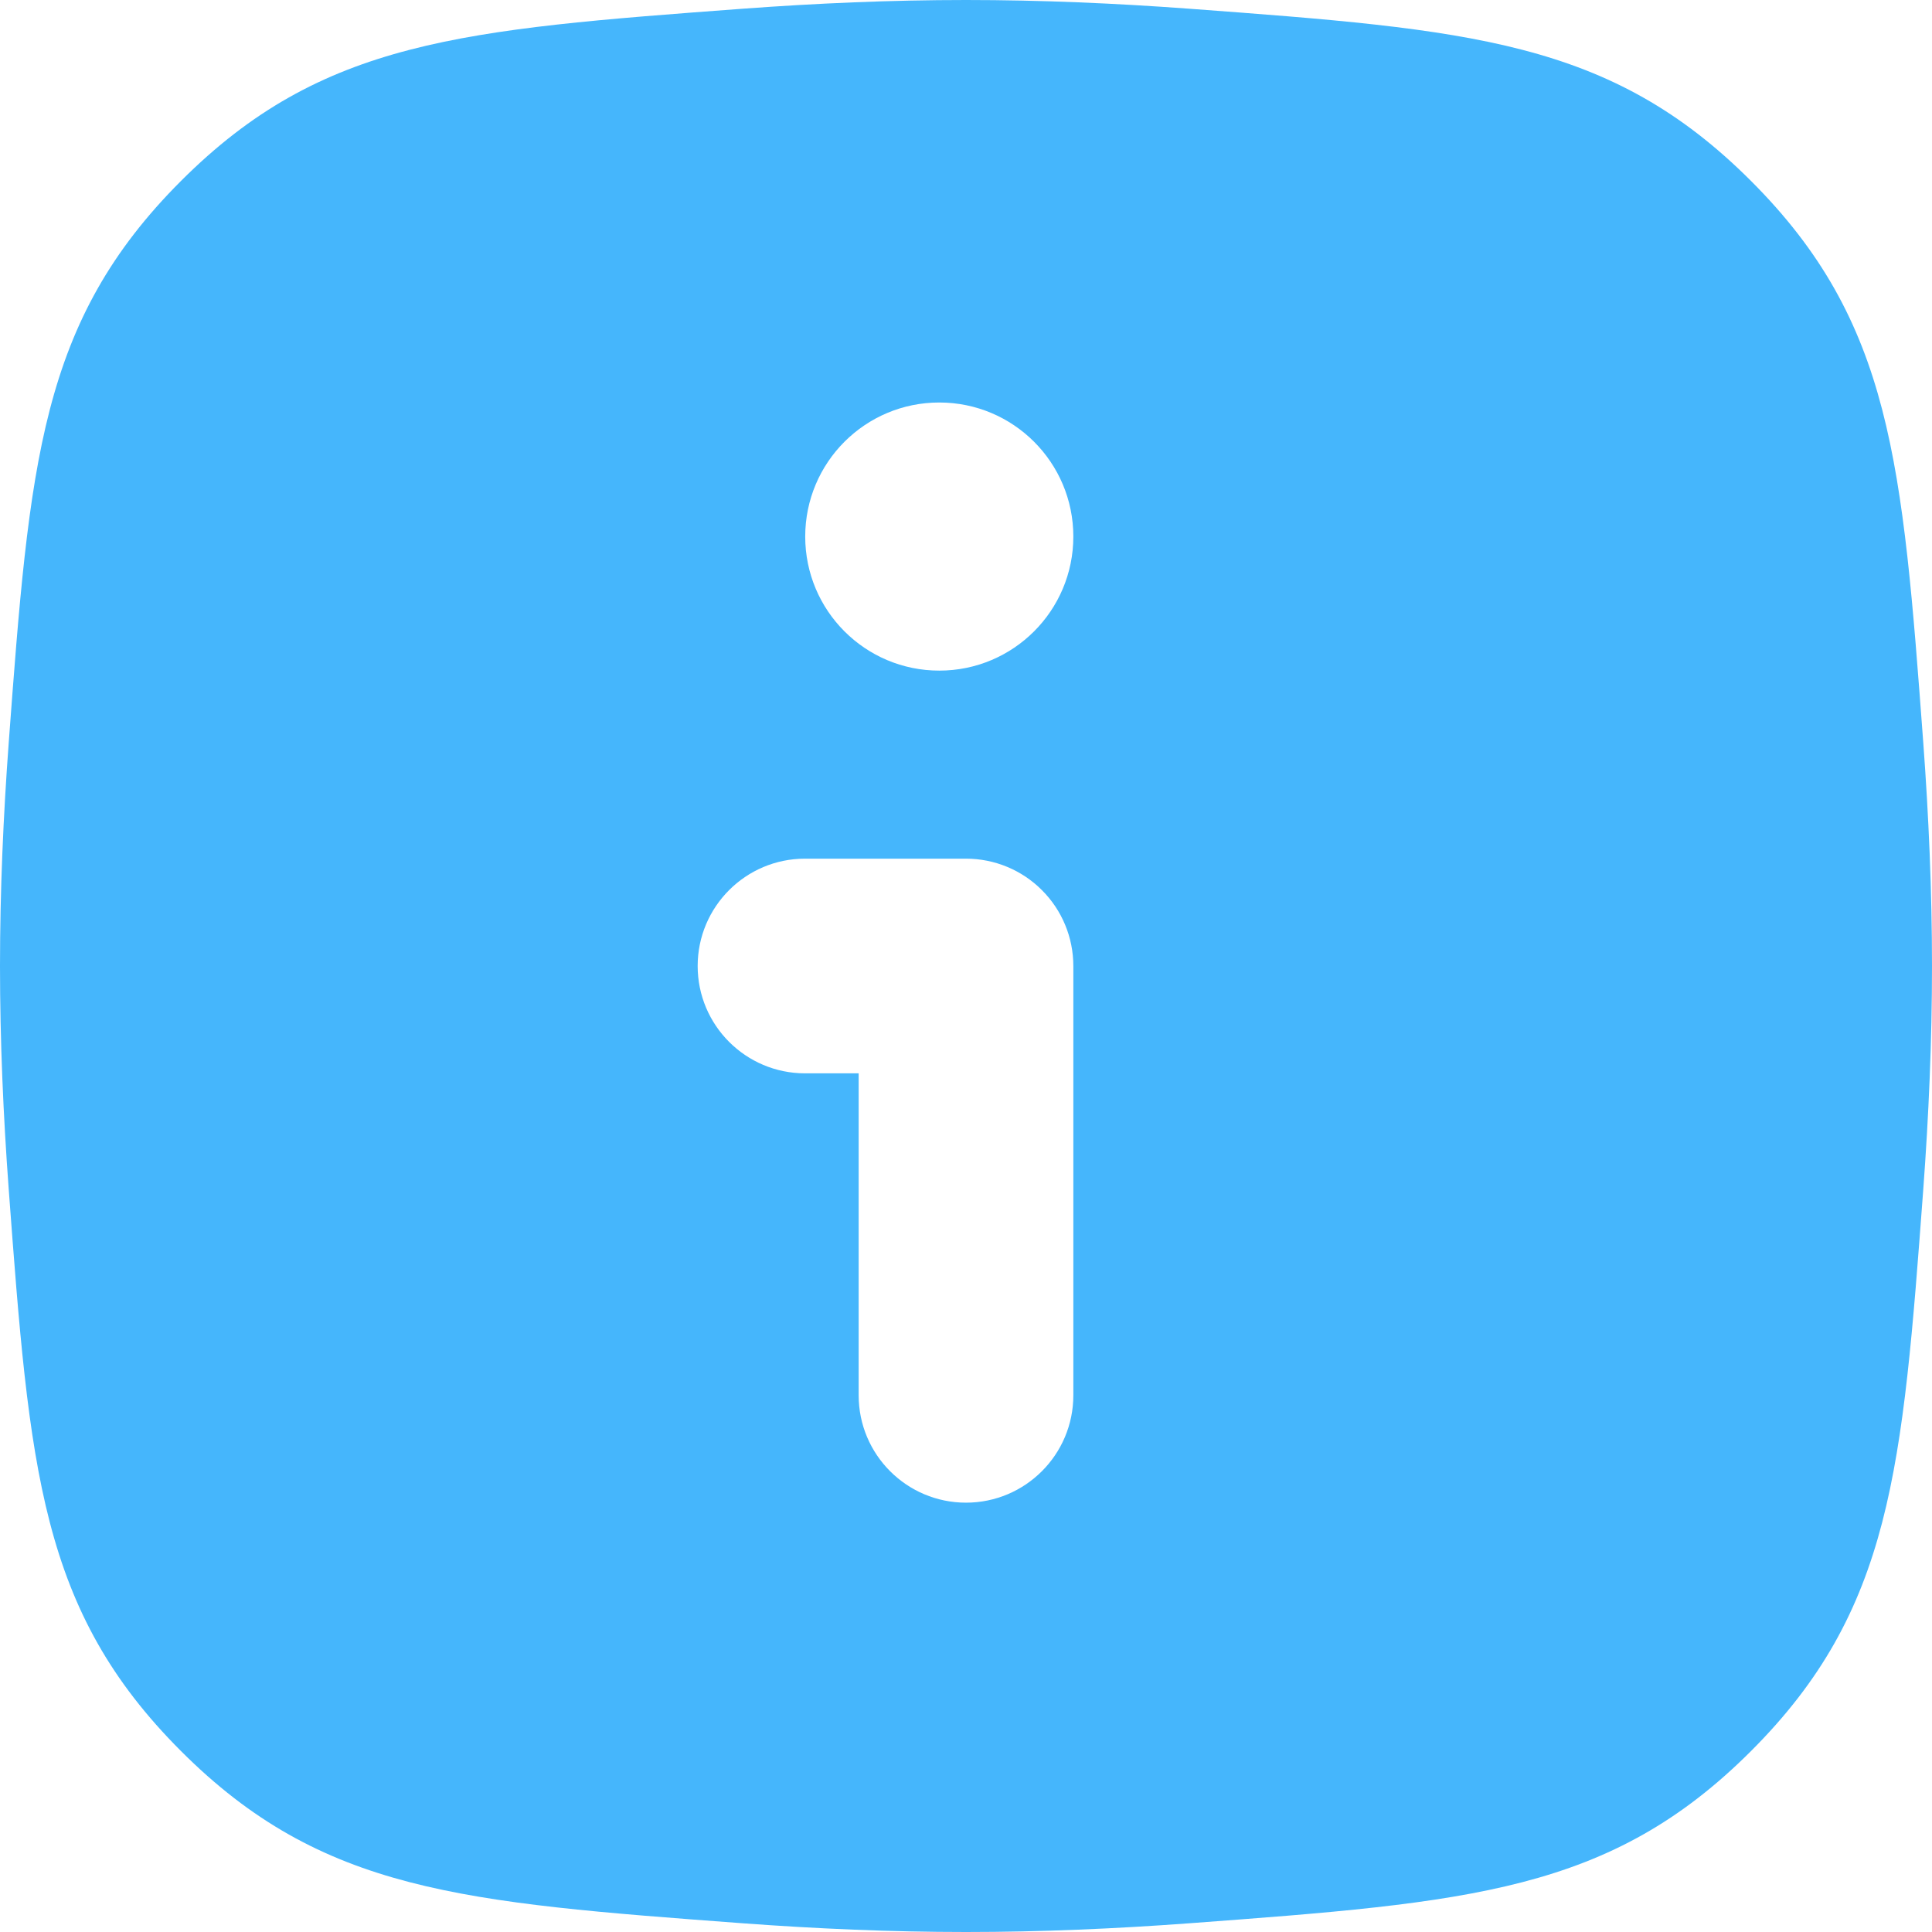<svg width="18" height="18" viewBox="0 0 18 18" fill="none" xmlns="http://www.w3.org/2000/svg">
<path fill-rule="evenodd" clip-rule="evenodd" d="M1.686 1.686C0.373 2.999 0.276 4.307 0.081 6.923C0.031 7.601 0 8.3 0 9C0 9.7 0.031 10.399 0.081 11.077C0.276 13.693 0.373 15.001 1.686 16.314C2.999 17.627 4.307 17.724 6.923 17.919C7.601 17.969 8.3 18 9 18C9.7 18 10.399 17.969 11.077 17.919C13.693 17.724 15.001 17.627 16.314 16.314C17.627 15.001 17.724 13.693 17.919 11.077C17.969 10.399 18 9.7 18 9C18 8.3 17.969 7.601 17.919 6.923C17.724 4.307 17.627 2.999 16.314 1.686C15.001 0.373 13.693 0.276 11.077 0.081C10.399 0.031 9.7 0 9 0C8.3 0 7.601 0.031 6.923 0.081C4.307 0.276 2.999 0.373 1.686 1.686ZM10 4.999C10 5.689 9.441 6.248 8.751 6.248C8.061 6.248 7.502 5.689 7.502 4.999C7.502 4.309 8.061 3.75 8.751 3.75C9.441 3.75 10 4.309 10 4.999ZM9.707 8.293C9.895 8.48 10 8.735 10 9L10 13C10 13.552 9.552 14 9 14C8.448 14 8 13.552 8 13L8 10H7.5C6.948 10 6.5 9.552 6.5 9C6.5 8.448 6.948 8 7.5 8H9C9.265 8 9.52 8.105 9.707 8.293Z" fill="#45B6FC"/>
</svg>
